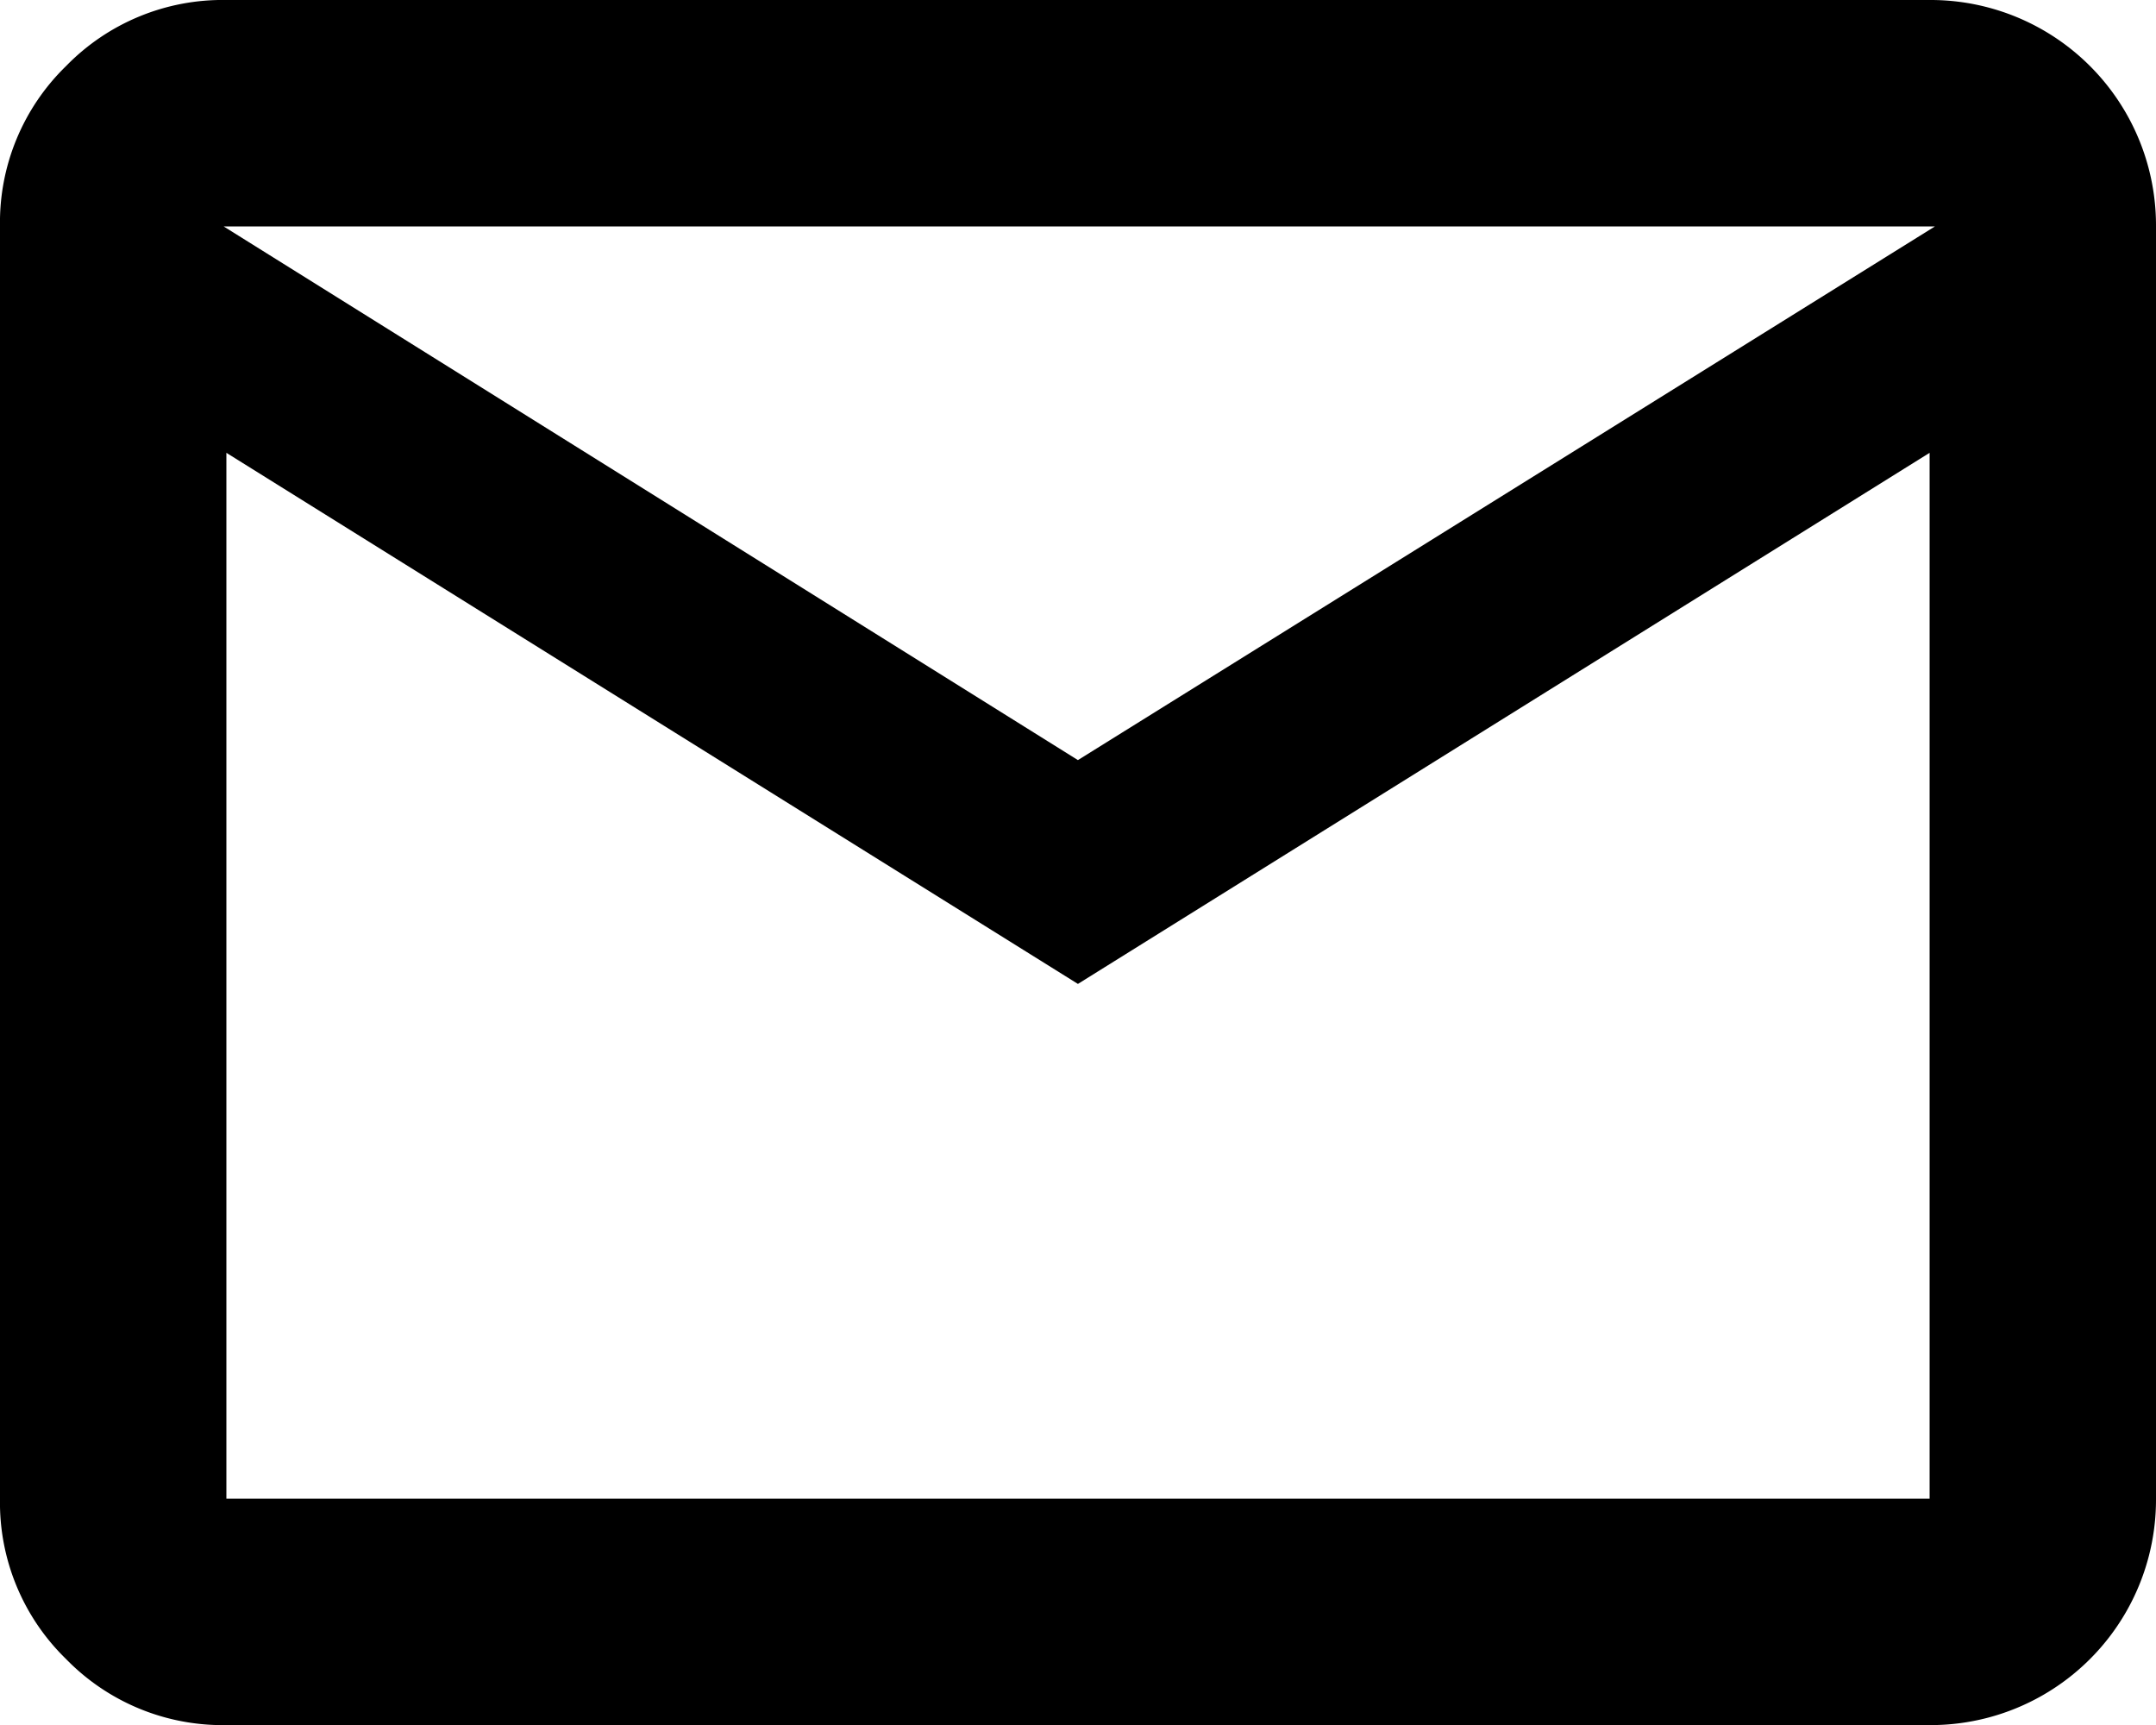 <svg xmlns="http://www.w3.org/2000/svg" width="13.333" height="10.667" viewBox="0 0 13.333 10.667">
  <path id="mail_FILL0_wght400_GRAD0_opsz20_1" data-name="mail_FILL0_wght400_GRAD0_opsz20 1" d="M2.734,13.333a1.351,1.351,0,0,1-.992-.409,1.349,1.349,0,0,1-.408-.991V4.066a1.349,1.349,0,0,1,.408-.991,1.351,1.351,0,0,1,.992-.409H13.267a1.394,1.394,0,0,1,1.4,1.4v7.867a1.394,1.394,0,0,1-1.4,1.4ZM8,8.75,2.734,5.466v6.467H13.267V5.466ZM8,7.366l5.3-3.3H2.717Zm-5.266-1.9v6.467h0Z" transform="translate(-1.334 -2.666)"/>
</svg>
